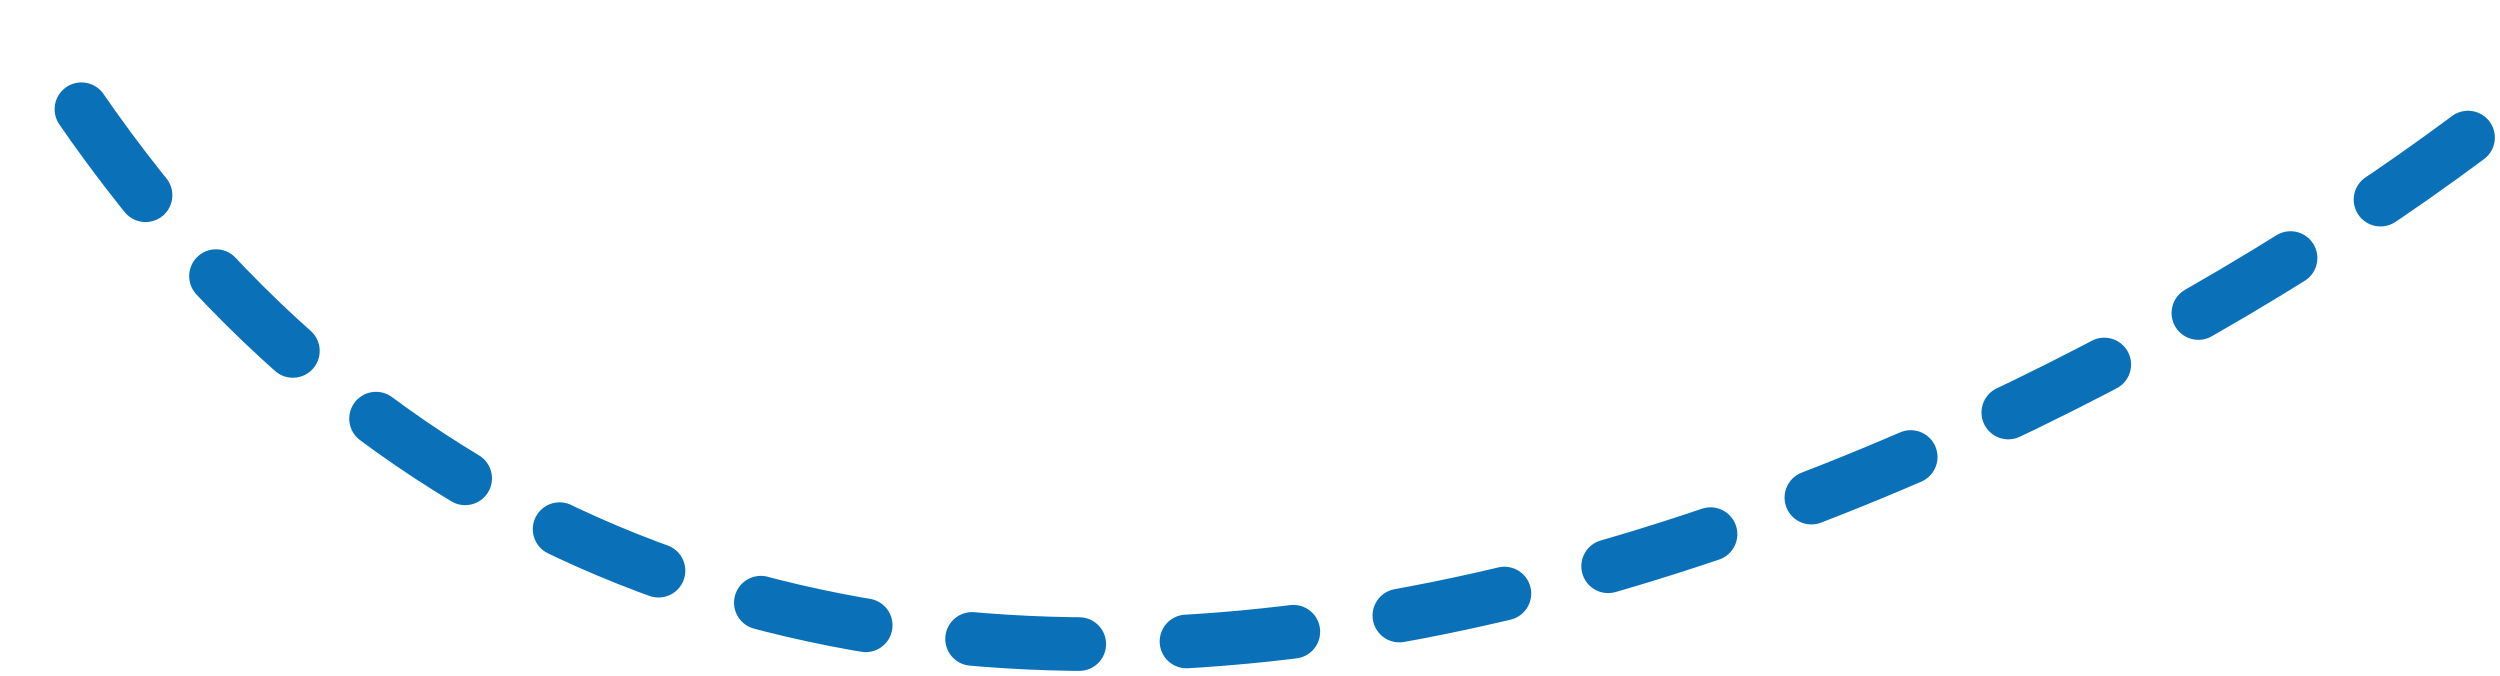 <?xml version="1.0" encoding="UTF-8"?> <svg xmlns="http://www.w3.org/2000/svg" width="466" height="126" viewBox="0 0 466 126" fill="none"><path d="M460.042 25.642C358.687 101.111 125.924 202.8 5.713 5.804" stroke="#0A71B9" stroke-width="10" stroke-linecap="round" stroke-dasharray="20 20"></path></svg> 